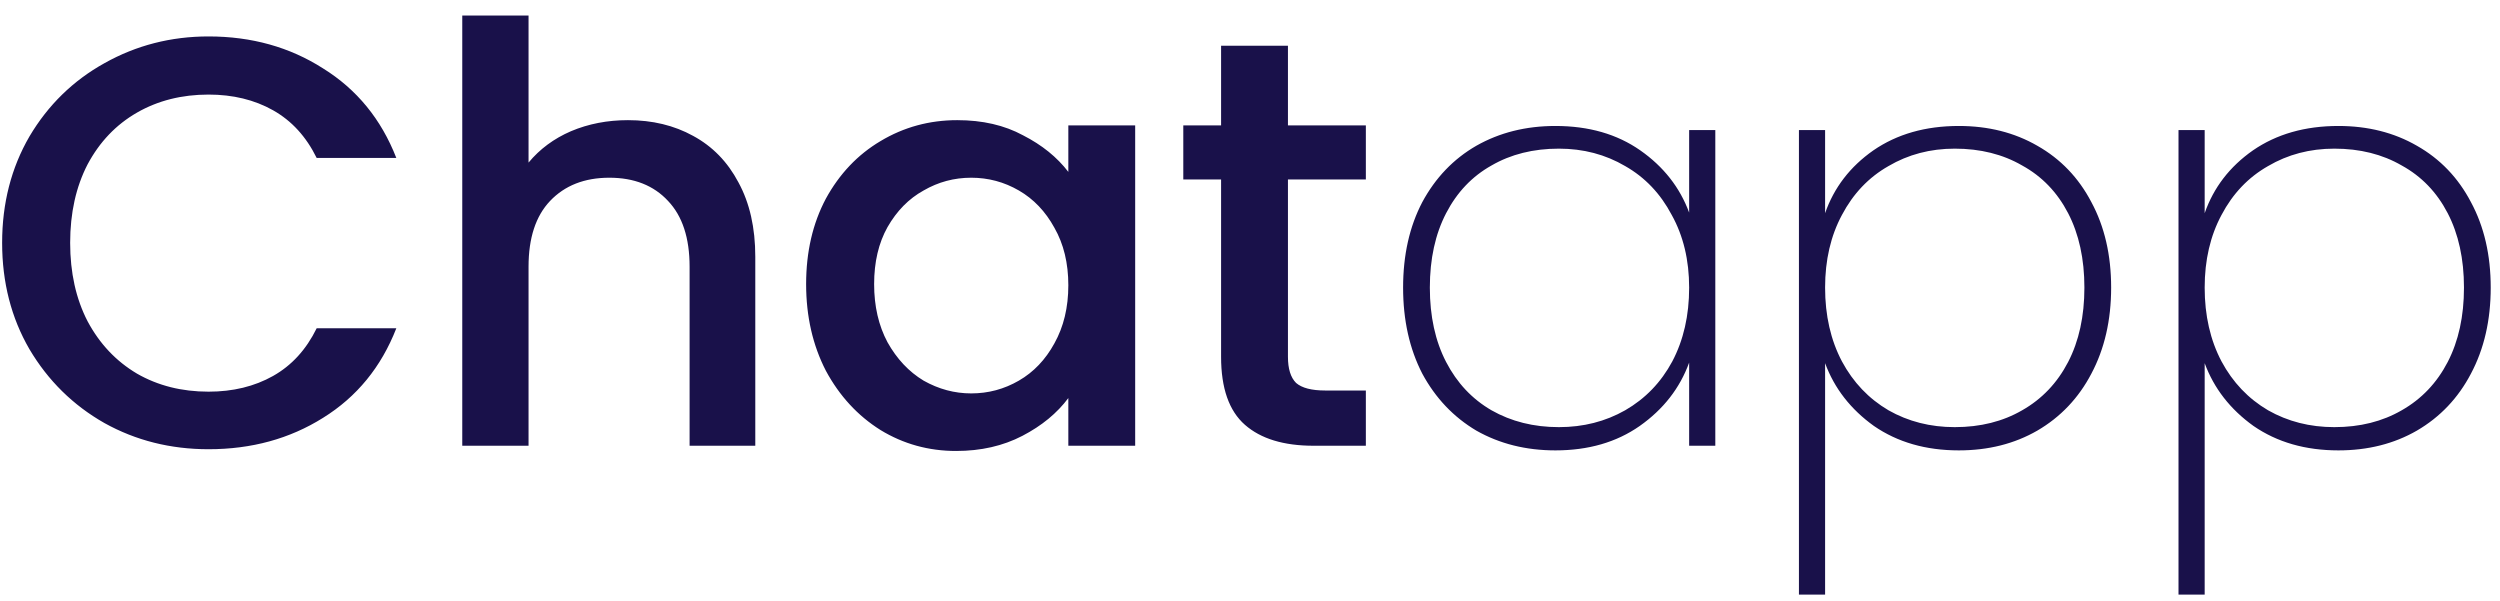 <svg width="129" height="31" viewBox="0 0 129 31" fill="none" xmlns="http://www.w3.org/2000/svg">
<path d="M0.11 12.53C0.11 10.49 0.58 8.66 1.52 7.04C2.48 5.42 3.77 4.16 5.39 3.26C7.03 2.34 8.82 1.88 10.76 1.88C12.98 1.88 14.95 2.43 16.67 3.53C18.41 4.61 19.67 6.15 20.45 8.15H16.34C15.8 7.05 15.05 6.23 14.09 5.69C13.13 5.15 12.02 4.88 10.76 4.88C9.38 4.88 8.15 5.19 7.07 5.81C5.99 6.43 5.14 7.32 4.52 8.48C3.92 9.64 3.62 10.99 3.62 12.53C3.62 14.07 3.92 15.42 4.52 16.58C5.14 17.74 5.99 18.64 7.07 19.28C8.15 19.9 9.38 20.21 10.76 20.21C12.02 20.21 13.13 19.94 14.09 19.4C15.05 18.86 15.8 18.04 16.34 16.94H20.45C19.67 18.94 18.41 20.48 16.67 21.56C14.95 22.64 12.98 23.18 10.76 23.18C8.8 23.18 7.01 22.73 5.39 21.83C3.77 20.91 2.48 19.64 1.52 18.02C0.58 16.4 0.11 14.57 0.11 12.53ZM32.403 6.2C33.663 6.2 34.783 6.47 35.763 7.01C36.763 7.55 37.543 8.35 38.103 9.41C38.683 10.47 38.973 11.75 38.973 13.25V23H35.583V13.76C35.583 12.28 35.213 11.15 34.473 10.37C33.733 9.57 32.723 9.17 31.443 9.17C30.163 9.17 29.143 9.57 28.383 10.37C27.643 11.15 27.273 12.28 27.273 13.76V23H23.853V0.8H27.273V8.39C27.853 7.69 28.583 7.15 29.463 6.77C30.363 6.39 31.343 6.2 32.403 6.2ZM41.596 14.66C41.596 13 41.935 11.53 42.615 10.25C43.316 8.97 44.255 7.98 45.435 7.28C46.636 6.56 47.956 6.2 49.395 6.2C50.696 6.2 51.825 6.46 52.785 6.98C53.766 7.48 54.545 8.11 55.126 8.87V6.47H58.575V23H55.126V20.54C54.545 21.32 53.755 21.97 52.755 22.49C51.755 23.01 50.615 23.27 49.336 23.27C47.916 23.27 46.615 22.91 45.435 22.19C44.255 21.45 43.316 20.43 42.615 19.13C41.935 17.81 41.596 16.32 41.596 14.66ZM55.126 14.72C55.126 13.58 54.886 12.59 54.406 11.75C53.946 10.91 53.336 10.27 52.575 9.83C51.816 9.39 50.995 9.17 50.115 9.17C49.236 9.17 48.416 9.39 47.656 9.83C46.895 10.25 46.276 10.88 45.795 11.72C45.336 12.54 45.105 13.52 45.105 14.66C45.105 15.8 45.336 16.8 45.795 17.66C46.276 18.52 46.895 19.18 47.656 19.64C48.435 20.08 49.255 20.3 50.115 20.3C50.995 20.3 51.816 20.08 52.575 19.64C53.336 19.2 53.946 18.56 54.406 17.72C54.886 16.86 55.126 15.86 55.126 14.72ZM66.458 9.26V18.41C66.458 19.03 66.598 19.48 66.878 19.76C67.178 20.02 67.678 20.15 68.378 20.15H70.478V23H67.778C66.238 23 65.058 22.64 64.238 21.92C63.418 21.2 63.008 20.03 63.008 18.41V9.26H61.058V6.47H63.008V2.36H66.458V6.47H70.478V9.26H66.458ZM72.4 14.84C72.4 13.16 72.73 11.69 73.39 10.43C74.07 9.17 75 8.2 76.18 7.52C77.38 6.84 78.74 6.5 80.26 6.5C81.98 6.5 83.44 6.92 84.64 7.76C85.84 8.6 86.68 9.67 87.16 10.97V6.71H88.51V23H87.16V18.71C86.68 20.03 85.83 21.12 84.61 21.98C83.41 22.82 81.96 23.24 80.26 23.24C78.74 23.24 77.38 22.9 76.18 22.22C75 21.52 74.07 20.54 73.39 19.28C72.73 18 72.4 16.52 72.4 14.84ZM87.16 14.84C87.16 13.42 86.86 12.17 86.26 11.09C85.68 9.99 84.88 9.15 83.86 8.57C82.84 7.97 81.7 7.67 80.44 7.67C79.12 7.67 77.96 7.96 76.96 8.54C75.96 9.1 75.18 9.92 74.62 11C74.06 12.08 73.78 13.36 73.78 14.84C73.78 16.32 74.06 17.6 74.62 18.68C75.18 19.76 75.96 20.59 76.96 21.17C77.98 21.75 79.14 22.04 80.44 22.04C81.7 22.04 82.84 21.75 83.86 21.17C84.9 20.57 85.71 19.73 86.29 18.65C86.87 17.55 87.16 16.28 87.16 14.84ZM94.175 11C94.635 9.68 95.465 8.6 96.665 7.76C97.885 6.92 99.355 6.5 101.075 6.5C102.595 6.5 103.945 6.84 105.125 7.52C106.325 8.2 107.255 9.17 107.915 10.43C108.595 11.69 108.935 13.16 108.935 14.84C108.935 16.52 108.595 18 107.915 19.28C107.255 20.54 106.325 21.52 105.125 22.22C103.945 22.9 102.595 23.24 101.075 23.24C99.375 23.24 97.915 22.82 96.695 21.98C95.495 21.12 94.655 20.04 94.175 18.74V30.68H92.825V6.71H94.175V11ZM107.555 14.84C107.555 13.36 107.275 12.08 106.715 11C106.155 9.92 105.365 9.1 104.345 8.54C103.345 7.96 102.185 7.67 100.865 7.67C99.605 7.67 98.465 7.97 97.445 8.57C96.425 9.15 95.625 9.99 95.045 11.09C94.465 12.17 94.175 13.42 94.175 14.84C94.175 16.28 94.465 17.55 95.045 18.65C95.625 19.73 96.425 20.57 97.445 21.17C98.465 21.75 99.605 22.04 100.865 22.04C102.185 22.04 103.345 21.75 104.345 21.17C105.365 20.59 106.155 19.76 106.715 18.68C107.275 17.6 107.555 16.32 107.555 14.84ZM113.761 11C114.221 9.68 115.051 8.6 116.251 7.76C117.471 6.92 118.941 6.5 120.661 6.5C122.181 6.5 123.531 6.84 124.711 7.52C125.911 8.2 126.841 9.17 127.501 10.43C128.181 11.69 128.521 13.16 128.521 14.84C128.521 16.52 128.181 18 127.501 19.28C126.841 20.54 125.911 21.52 124.711 22.22C123.531 22.9 122.181 23.24 120.661 23.24C118.961 23.24 117.501 22.82 116.281 21.98C115.081 21.12 114.241 20.04 113.761 18.74V30.68H112.411V6.71H113.761V11ZM127.141 14.84C127.141 13.36 126.861 12.08 126.301 11C125.741 9.92 124.951 9.1 123.931 8.54C122.931 7.96 121.771 7.67 120.451 7.67C119.191 7.67 118.051 7.97 117.031 8.57C116.011 9.15 115.211 9.99 114.631 11.09C114.051 12.17 113.761 13.42 113.761 14.84C113.761 16.28 114.051 17.55 114.631 18.65C115.211 19.73 116.011 20.57 117.031 21.17C118.051 21.75 119.191 22.04 120.451 22.04C121.771 22.04 122.931 21.75 123.931 21.17C124.951 20.59 125.741 19.76 126.301 18.68C126.861 17.6 127.141 16.32 127.141 14.84Z" fill="#19114A"/>
</svg>
